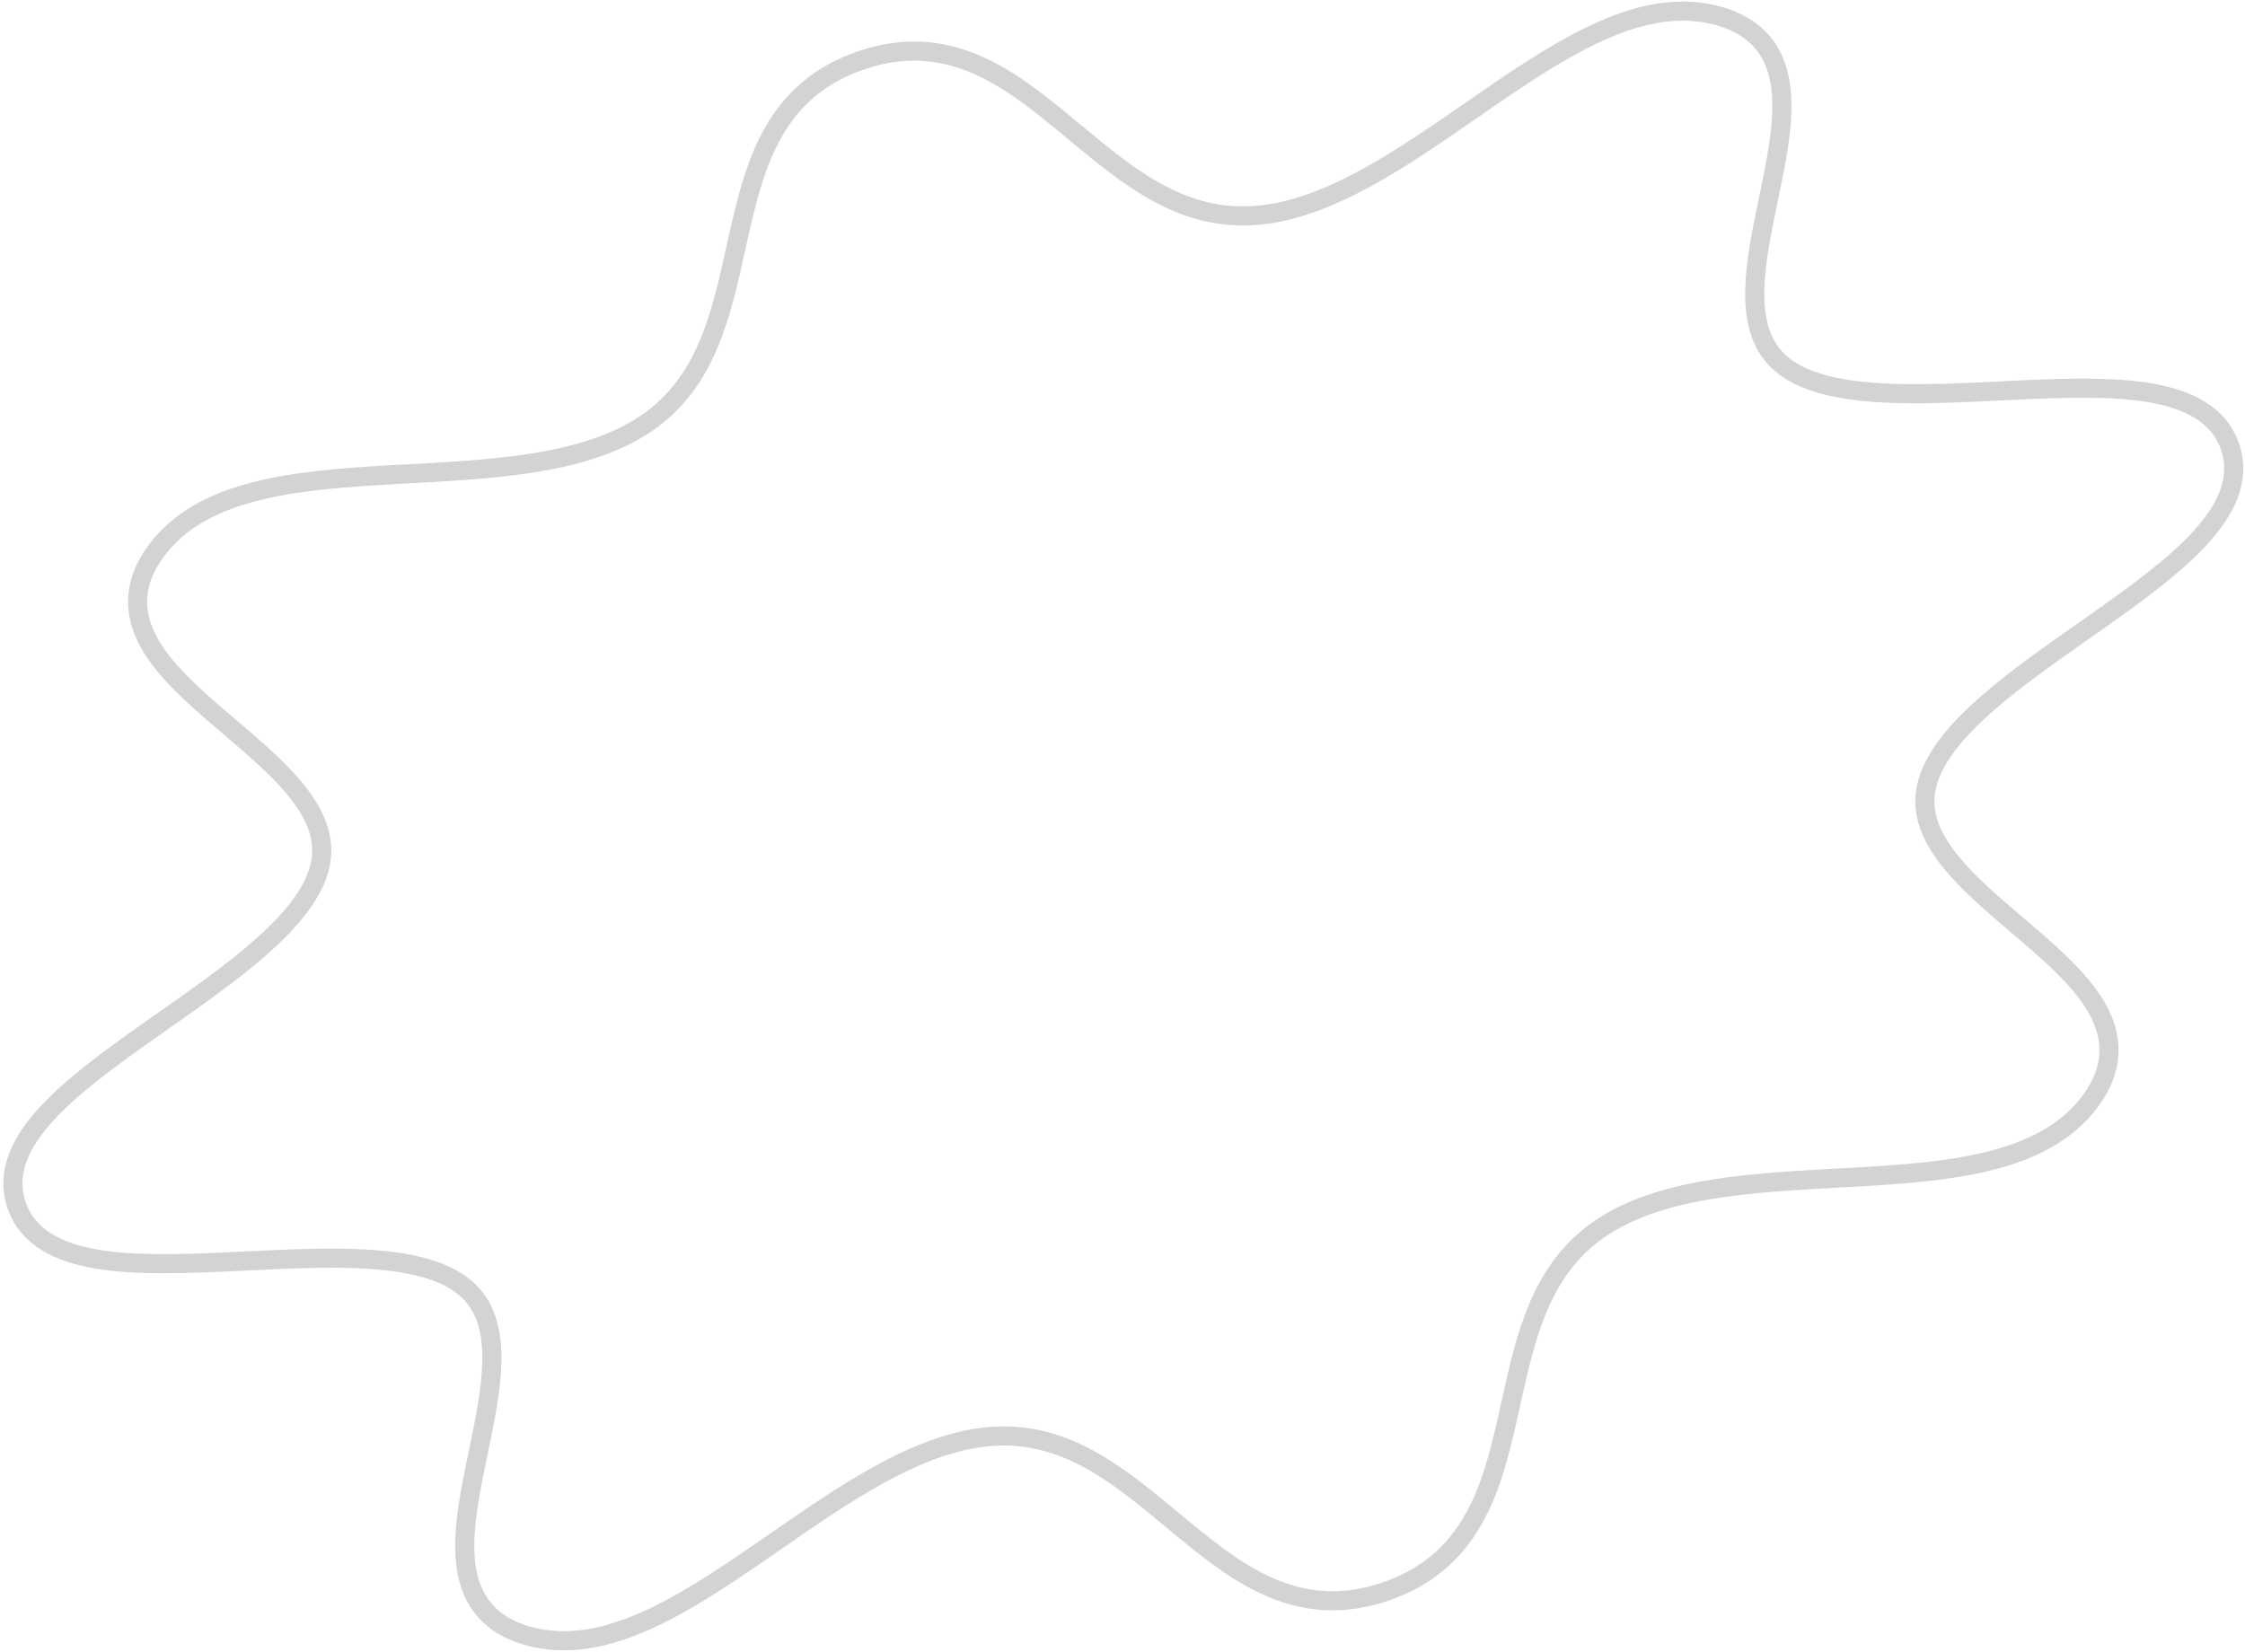 <?xml version="1.0" encoding="UTF-8"?> <svg xmlns="http://www.w3.org/2000/svg" width="470" height="346" viewBox="0 0 470 346" fill="none"> <path d="M261.969 45.17C246.944 45.93 236.081 36.903 224.842 27.565C224.075 26.927 223.306 26.288 222.533 25.651C210.691 15.875 198.06 6.521 180.2 12.662C162.344 18.802 158.095 33.947 154.731 48.929C154.51 49.91 154.294 50.889 154.078 51.867C150.924 66.126 147.881 79.89 135.585 88.468C128.956 93.06 120.531 95.541 111.154 96.997C103.062 98.254 94.428 98.726 85.799 99.198C84.421 99.273 83.044 99.349 81.669 99.427C71.752 99.994 61.948 100.726 53.47 102.896C44.978 105.07 37.564 108.747 32.673 115.388C30.232 118.702 28.994 121.98 28.826 125.241C28.66 128.493 29.568 131.546 31.117 134.4C34.161 140.01 39.877 145.187 45.641 150.135C46.442 150.822 47.245 151.506 48.046 152.188C53.137 156.524 58.129 160.775 61.811 165.274C66.042 170.444 68.227 175.564 67.032 181.116C65.788 186.888 61.064 192.691 54.268 198.634C48.426 203.743 41.337 208.722 34.245 213.703C33.148 214.474 32.05 215.245 30.957 216.016C22.883 221.715 15.021 227.467 9.693 233.296C4.399 239.089 1.115 245.513 3.474 252.351C5.822 259.217 12.361 262.293 20.104 263.628C27.893 264.972 37.631 264.692 47.5 264.236C48.864 264.173 50.232 264.106 51.6 264.04C60.223 263.621 68.837 263.203 76.551 263.645C85.554 264.162 92.832 265.838 97.342 269.626C101.708 273.293 103.13 278.69 102.963 285.374C102.818 291.199 101.48 297.632 100.116 304.189C99.904 305.208 99.692 306.229 99.483 307.252C97.964 314.692 96.624 322.28 97.662 328.565C98.19 331.764 99.347 334.725 101.478 337.183C103.614 339.646 106.607 341.462 110.572 342.569C118.516 344.786 126.629 343.122 134.671 339.617C142.7 336.118 150.892 330.677 159.071 325.043C160.167 324.288 161.263 323.529 162.36 322.77C169.501 317.827 176.646 312.881 183.844 308.904C192.143 304.319 200.318 301.135 208.371 300.728C223.396 299.968 234.259 308.995 245.498 318.333C246.265 318.971 247.034 319.61 247.807 320.247C259.649 330.023 272.28 339.377 290.14 333.236C307.996 327.097 312.245 311.951 315.61 296.969C315.83 295.988 316.046 295.009 316.262 294.031C319.416 279.771 322.46 266.007 334.757 257.429C341.385 252.838 349.81 250.357 359.187 248.901C367.278 247.644 375.912 247.172 384.541 246.7C385.919 246.625 387.296 246.549 388.671 246.471C398.588 245.904 408.392 245.172 416.87 243.002C425.363 240.828 432.776 237.151 437.667 230.51C440.108 227.196 441.346 223.918 441.514 220.657C441.68 217.405 440.772 214.353 439.223 211.498C436.179 205.888 430.463 200.711 424.699 195.763C423.898 195.076 423.095 194.392 422.294 193.71C417.202 189.374 412.211 185.123 408.53 180.624C404.298 175.454 402.113 170.334 403.308 164.782C404.552 159.01 409.276 153.207 416.072 147.264C421.914 142.155 429.003 137.176 436.095 132.195C437.192 131.424 438.29 130.653 439.383 129.882C447.457 124.183 455.319 118.431 460.647 112.602C465.942 106.808 469.226 100.383 466.865 93.544C464.516 86.68 457.979 83.605 450.236 82.27C442.447 80.927 432.709 81.206 422.84 81.662C421.476 81.725 420.108 81.791 418.741 81.858C410.118 82.277 401.503 82.695 393.789 82.253C384.786 81.736 377.508 80.06 372.998 76.272C368.632 72.605 367.21 67.208 367.377 60.524C367.522 54.699 368.861 48.266 370.225 41.709C370.436 40.69 370.649 39.669 370.858 38.646C372.376 31.206 373.717 23.618 372.679 17.333C372.15 14.134 370.994 11.173 368.863 8.715C366.727 6.253 363.734 4.436 359.769 3.33C351.825 1.113 343.711 2.776 335.67 6.281C327.641 9.78 319.448 15.221 311.27 20.855C310.173 21.61 309.077 22.369 307.98 23.128C300.839 28.071 293.694 33.017 286.496 36.994C278.197 41.579 270.022 44.763 261.969 45.17Z" stroke="#D2D3D5" stroke-width="4"></path> </svg> 